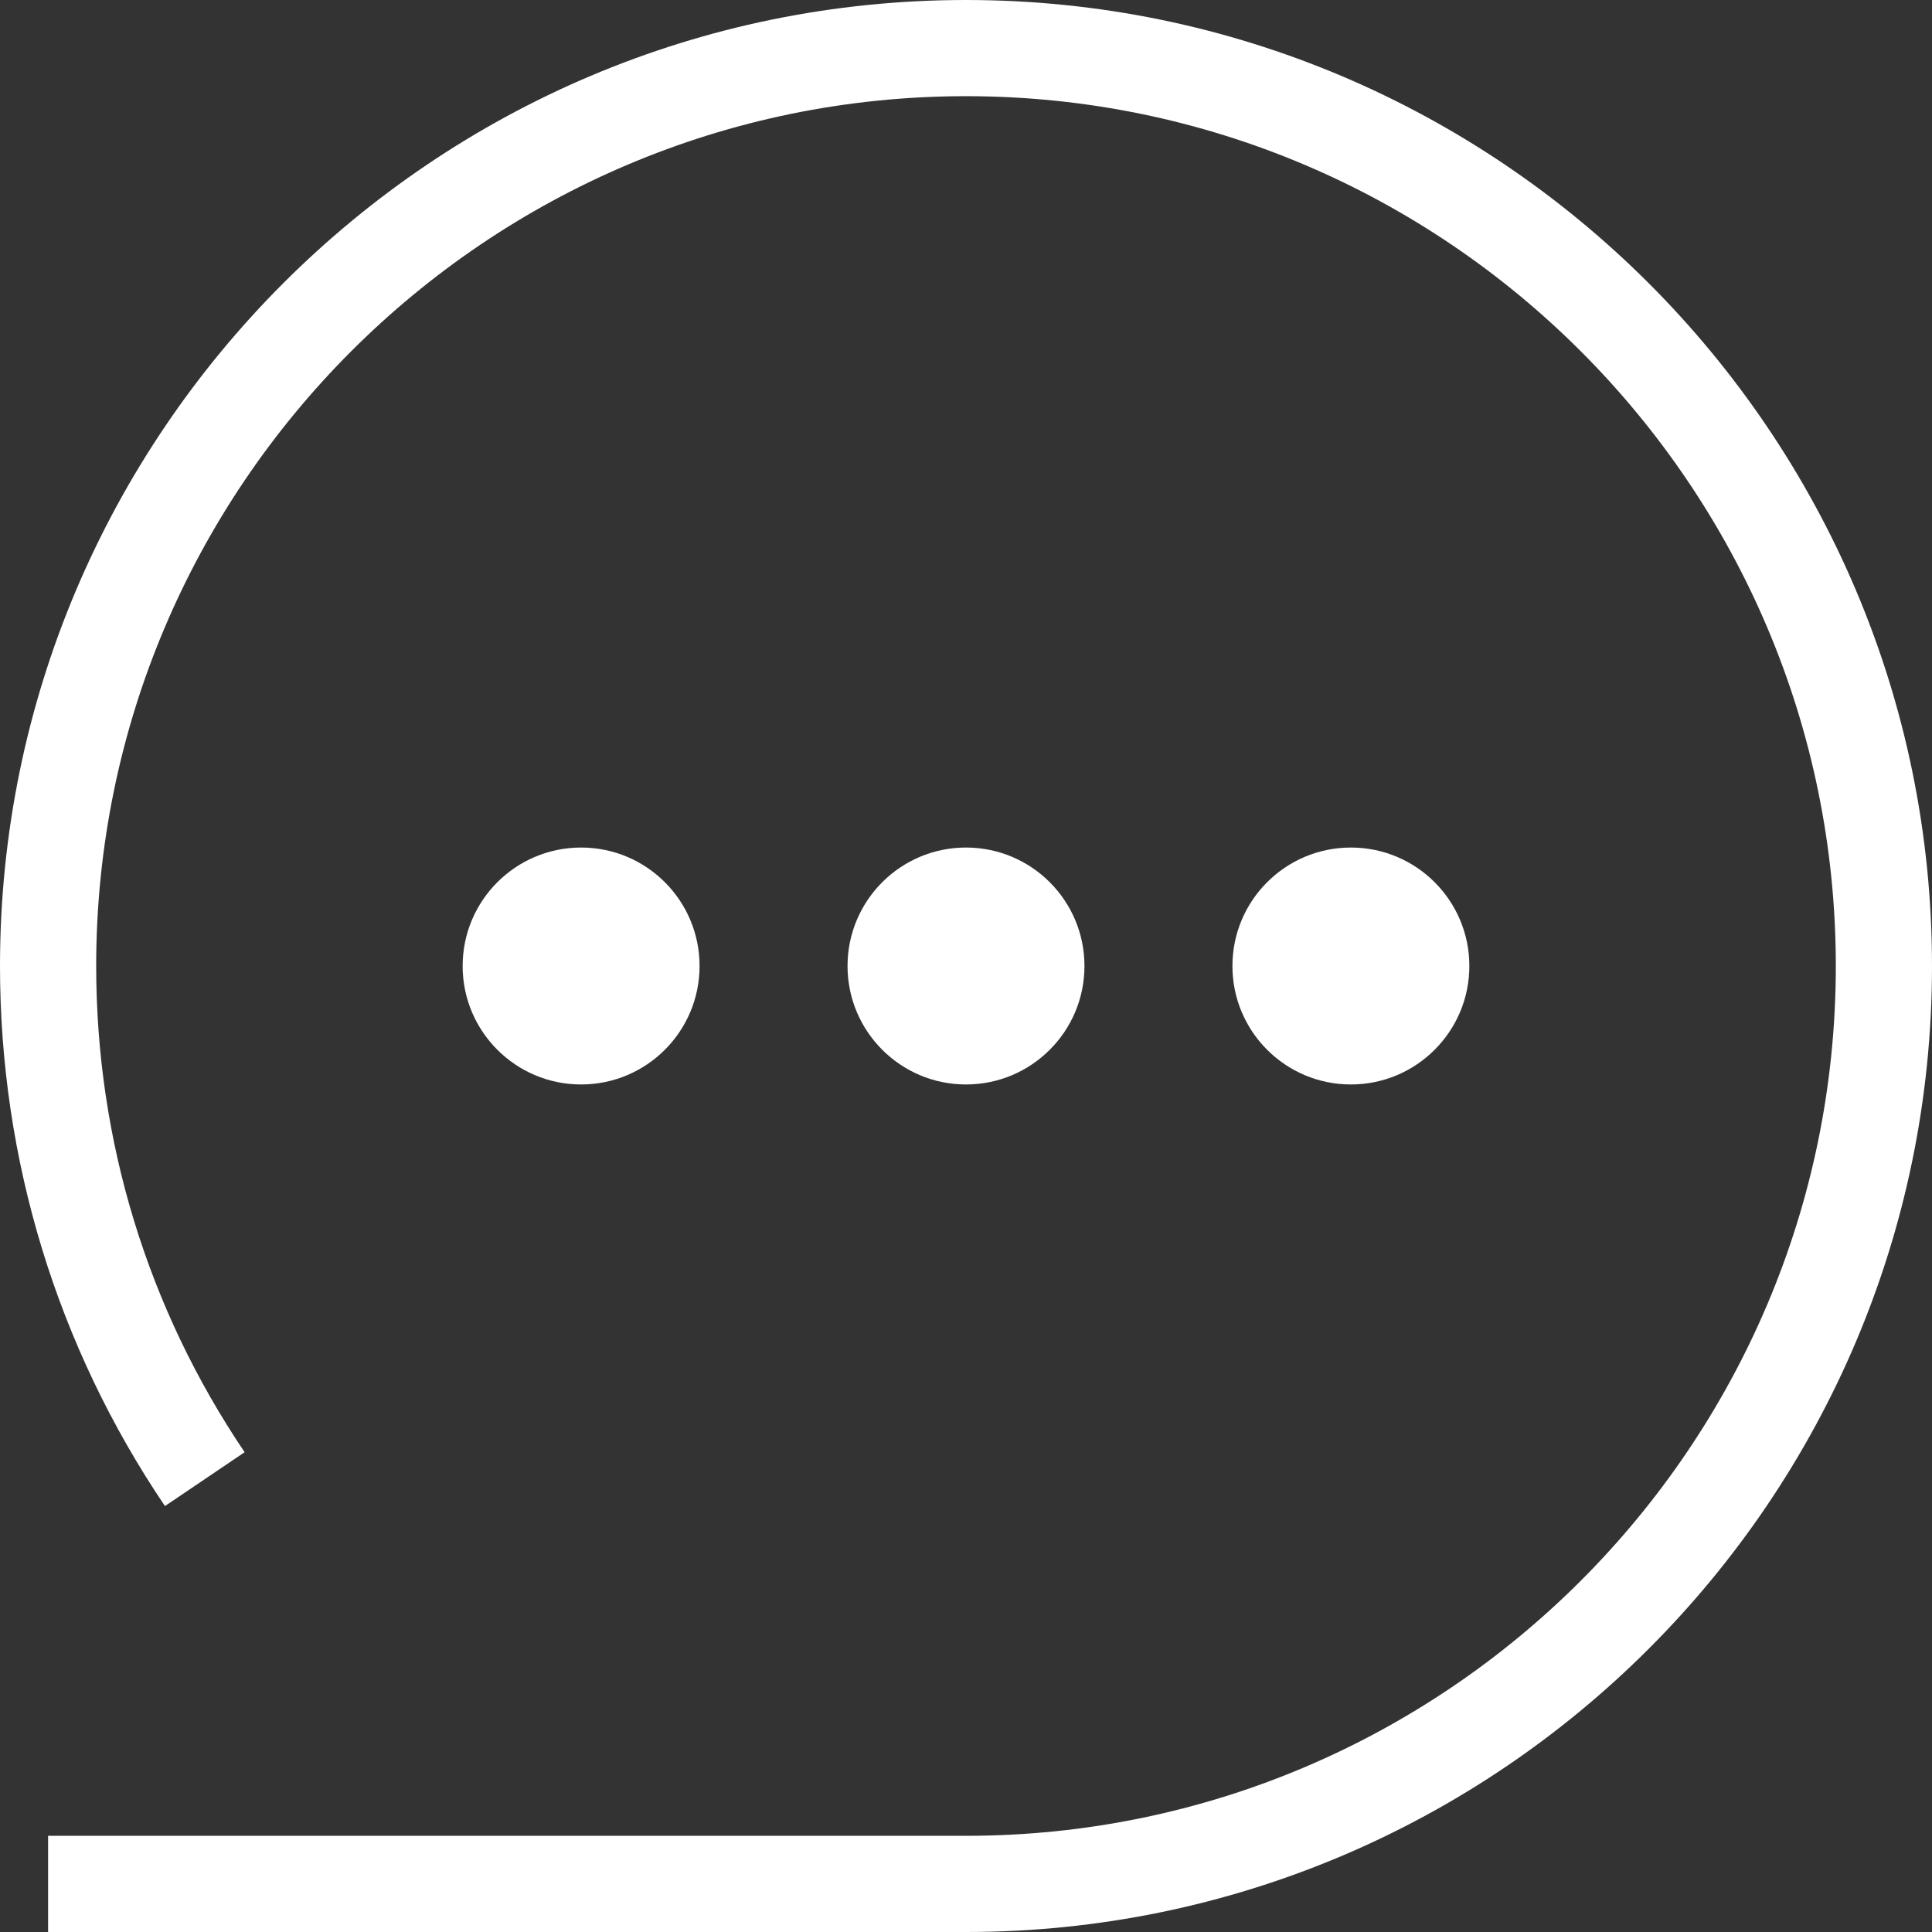 <?xml version="1.0" encoding="UTF-8"?>
<svg xmlns="http://www.w3.org/2000/svg" id="Layer_2" data-name="Layer 2" viewBox="0 0 120.52 120.52">
  <rect x="0" y="0" width="120.52" height="120.52" fill="#333333" stroke="none"/>
  <defs>
    <style>
      .cls-1 {
        fill: #fff;
        stroke-width: 0px;
      }
    </style>
  </defs>
  <g id="Layer_1-2" data-name="Layer 1">
    <g>
      <path class="cls-1" d="m60.26,120.52H3v-6h57.26c29.92,0,54.26-24.34,54.26-54.26S90.18,6,60.26,6,6,30.34,6,60.26c0,10.88,3.2,21.36,9.26,30.33l-4.97,3.36C3.56,83.99,0,72.34,0,60.26,0,27.03,27.03,0,60.26,0s60.26,27.03,60.26,60.26-27.03,60.26-60.26,60.26Z"></path>
      <circle class="cls-1" cx="36.25" cy="60.26" r="7.39"></circle>
      <circle class="cls-1" cx="60.26" cy="60.26" r="7.39"></circle>
      <circle class="cls-1" cx="84.27" cy="60.26" r="7.39"></circle>
    </g>
  </g>
</svg>
